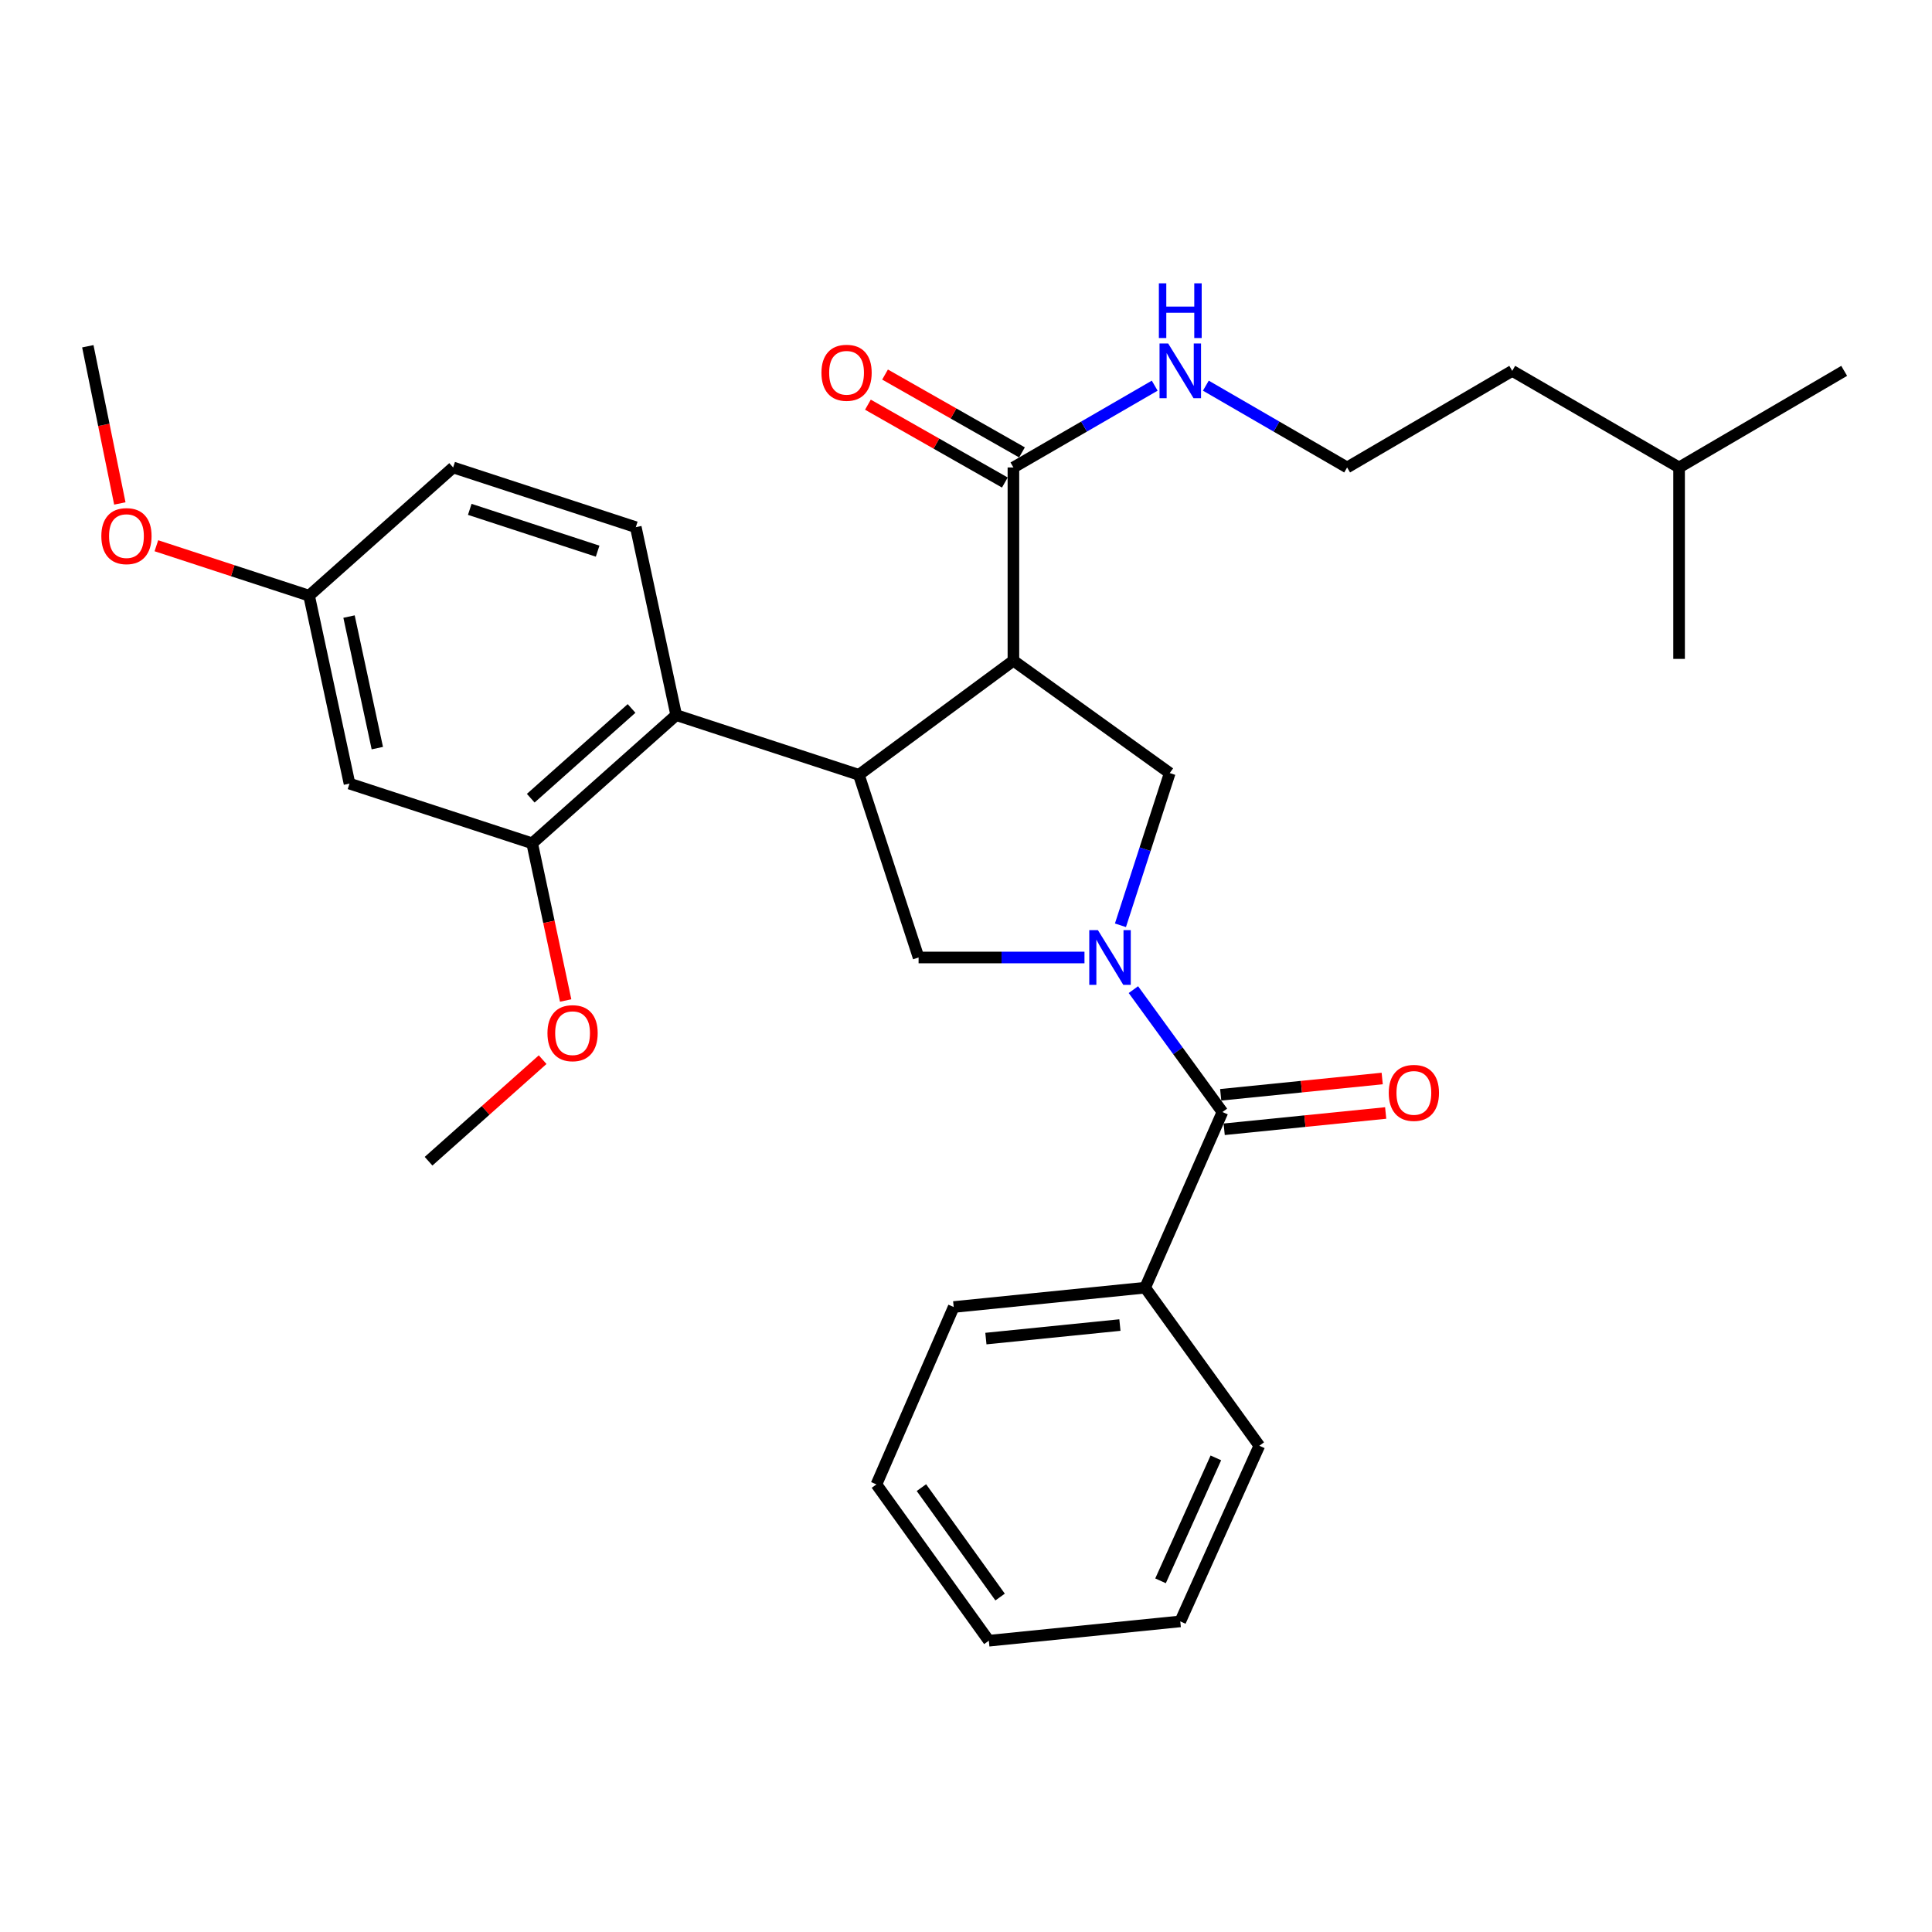 <?xml version='1.0' encoding='iso-8859-1'?>
<svg version='1.1' baseProfile='full'
              xmlns='http://www.w3.org/2000/svg'
                      xmlns:rdkit='http://www.rdkit.org/xml'
                      xmlns:xlink='http://www.w3.org/1999/xlink'
                  xml:space='preserve'
width='1000px' height='1000px' viewBox='0 0 1000 1000'>
<!-- END OF HEADER -->
<rect style='opacity:1.0;fill:#FFFFFF;stroke:none' width='1000' height='1000' x='0' y='0'> </rect>
<path class='bond-0' d='M 592.727,666.502 L 493.633,676.506' style='fill:none;fill-rule:evenodd;stroke:#000000;stroke-width:6px;stroke-linecap:butt;stroke-linejoin:miter;stroke-opacity:1' />
<path class='bond-0' d='M 579.664,685.847 L 510.298,692.85' style='fill:none;fill-rule:evenodd;stroke:#000000;stroke-width:6px;stroke-linecap:butt;stroke-linejoin:miter;stroke-opacity:1' />
<path class='bond-1' d='M 592.727,666.502 L 651.824,748.317' style='fill:none;fill-rule:evenodd;stroke:#000000;stroke-width:6px;stroke-linecap:butt;stroke-linejoin:miter;stroke-opacity:1' />
<path class='bond-2' d='M 592.727,666.502 L 632.733,575.589' style='fill:none;fill-rule:evenodd;stroke:#000000;stroke-width:6px;stroke-linecap:butt;stroke-linejoin:miter;stroke-opacity:1' />
<path class='bond-3' d='M 561.325,495.596 L 518.392,495.596' style='fill:none;fill-rule:evenodd;stroke:#0000FF;stroke-width:6px;stroke-linecap:butt;stroke-linejoin:miter;stroke-opacity:1' />
<path class='bond-3' d='M 518.392,495.596 L 475.458,495.596' style='fill:none;fill-rule:evenodd;stroke:#000000;stroke-width:6px;stroke-linecap:butt;stroke-linejoin:miter;stroke-opacity:1' />
<path class='bond-4' d='M 586.642,512.229 L 609.687,543.909' style='fill:none;fill-rule:evenodd;stroke:#0000FF;stroke-width:6px;stroke-linecap:butt;stroke-linejoin:miter;stroke-opacity:1' />
<path class='bond-4' d='M 609.687,543.909 L 632.733,575.589' style='fill:none;fill-rule:evenodd;stroke:#000000;stroke-width:6px;stroke-linecap:butt;stroke-linejoin:miter;stroke-opacity:1' />
<path class='bond-5' d='M 579.939,478.928 L 592.695,439.534' style='fill:none;fill-rule:evenodd;stroke:#0000FF;stroke-width:6px;stroke-linecap:butt;stroke-linejoin:miter;stroke-opacity:1' />
<path class='bond-5' d='M 592.695,439.534 L 605.451,400.14' style='fill:none;fill-rule:evenodd;stroke:#000000;stroke-width:6px;stroke-linecap:butt;stroke-linejoin:miter;stroke-opacity:1' />
<path class='bond-6' d='M 633.633,584.511 L 675.43,580.295' style='fill:none;fill-rule:evenodd;stroke:#000000;stroke-width:6px;stroke-linecap:butt;stroke-linejoin:miter;stroke-opacity:1' />
<path class='bond-6' d='M 675.43,580.295 L 717.227,576.079' style='fill:none;fill-rule:evenodd;stroke:#FF0000;stroke-width:6px;stroke-linecap:butt;stroke-linejoin:miter;stroke-opacity:1' />
<path class='bond-6' d='M 631.833,566.666 L 673.63,562.45' style='fill:none;fill-rule:evenodd;stroke:#000000;stroke-width:6px;stroke-linecap:butt;stroke-linejoin:miter;stroke-opacity:1' />
<path class='bond-6' d='M 673.63,562.45 L 715.427,558.234' style='fill:none;fill-rule:evenodd;stroke:#FF0000;stroke-width:6px;stroke-linecap:butt;stroke-linejoin:miter;stroke-opacity:1' />
<path class='bond-7' d='M 493.633,676.506 L 453.637,768.326' style='fill:none;fill-rule:evenodd;stroke:#000000;stroke-width:6px;stroke-linecap:butt;stroke-linejoin:miter;stroke-opacity:1' />
<path class='bond-8' d='M 651.824,748.317 L 610.911,839.231' style='fill:none;fill-rule:evenodd;stroke:#000000;stroke-width:6px;stroke-linecap:butt;stroke-linejoin:miter;stroke-opacity:1' />
<path class='bond-8' d='M 629.331,754.594 L 600.692,818.233' style='fill:none;fill-rule:evenodd;stroke:#000000;stroke-width:6px;stroke-linecap:butt;stroke-linejoin:miter;stroke-opacity:1' />
<path class='bond-9' d='M 475.458,495.596 L 444.549,401.046' style='fill:none;fill-rule:evenodd;stroke:#000000;stroke-width:6px;stroke-linecap:butt;stroke-linejoin:miter;stroke-opacity:1' />
<path class='bond-10' d='M 605.451,400.14 L 524.542,341.959' style='fill:none;fill-rule:evenodd;stroke:#000000;stroke-width:6px;stroke-linecap:butt;stroke-linejoin:miter;stroke-opacity:1' />
<path class='bond-11' d='M 524.542,341.959 L 524.542,241.958' style='fill:none;fill-rule:evenodd;stroke:#000000;stroke-width:6px;stroke-linecap:butt;stroke-linejoin:miter;stroke-opacity:1' />
<path class='bond-12' d='M 524.542,341.959 L 444.549,401.046' style='fill:none;fill-rule:evenodd;stroke:#000000;stroke-width:6px;stroke-linecap:butt;stroke-linejoin:miter;stroke-opacity:1' />
<path class='bond-13' d='M 444.549,401.046 L 349.999,370.137' style='fill:none;fill-rule:evenodd;stroke:#000000;stroke-width:6px;stroke-linecap:butt;stroke-linejoin:miter;stroke-opacity:1' />
<path class='bond-14' d='M 697.271,241.958 L 782.733,191.958' style='fill:none;fill-rule:evenodd;stroke:#000000;stroke-width:6px;stroke-linecap:butt;stroke-linejoin:miter;stroke-opacity:1' />
<path class='bond-15' d='M 697.271,241.958 L 660.708,220.79' style='fill:none;fill-rule:evenodd;stroke:#000000;stroke-width:6px;stroke-linecap:butt;stroke-linejoin:miter;stroke-opacity:1' />
<path class='bond-15' d='M 660.708,220.79 L 624.146,199.621' style='fill:none;fill-rule:evenodd;stroke:#0000FF;stroke-width:6px;stroke-linecap:butt;stroke-linejoin:miter;stroke-opacity:1' />
<path class='bond-16' d='M 524.542,241.958 L 561.109,220.789' style='fill:none;fill-rule:evenodd;stroke:#000000;stroke-width:6px;stroke-linecap:butt;stroke-linejoin:miter;stroke-opacity:1' />
<path class='bond-16' d='M 561.109,220.789 L 597.676,199.62' style='fill:none;fill-rule:evenodd;stroke:#0000FF;stroke-width:6px;stroke-linecap:butt;stroke-linejoin:miter;stroke-opacity:1' />
<path class='bond-17' d='M 528.974,234.162 L 493.536,214.017' style='fill:none;fill-rule:evenodd;stroke:#000000;stroke-width:6px;stroke-linecap:butt;stroke-linejoin:miter;stroke-opacity:1' />
<path class='bond-17' d='M 493.536,214.017 L 458.098,193.871' style='fill:none;fill-rule:evenodd;stroke:#FF0000;stroke-width:6px;stroke-linecap:butt;stroke-linejoin:miter;stroke-opacity:1' />
<path class='bond-17' d='M 520.11,249.754 L 484.672,229.609' style='fill:none;fill-rule:evenodd;stroke:#000000;stroke-width:6px;stroke-linecap:butt;stroke-linejoin:miter;stroke-opacity:1' />
<path class='bond-17' d='M 484.672,229.609 L 449.234,209.463' style='fill:none;fill-rule:evenodd;stroke:#FF0000;stroke-width:6px;stroke-linecap:butt;stroke-linejoin:miter;stroke-opacity:1' />
<path class='bond-18' d='M 869.093,241.958 L 782.733,191.958' style='fill:none;fill-rule:evenodd;stroke:#000000;stroke-width:6px;stroke-linecap:butt;stroke-linejoin:miter;stroke-opacity:1' />
<path class='bond-19' d='M 869.093,241.958 L 869.093,341.042' style='fill:none;fill-rule:evenodd;stroke:#000000;stroke-width:6px;stroke-linecap:butt;stroke-linejoin:miter;stroke-opacity:1' />
<path class='bond-20' d='M 869.093,241.958 L 954.545,191.958' style='fill:none;fill-rule:evenodd;stroke:#000000;stroke-width:6px;stroke-linecap:butt;stroke-linejoin:miter;stroke-opacity:1' />
<path class='bond-21' d='M 180.907,405.59 L 159.983,308.32' style='fill:none;fill-rule:evenodd;stroke:#000000;stroke-width:6px;stroke-linecap:butt;stroke-linejoin:miter;stroke-opacity:1' />
<path class='bond-21' d='M 195.303,387.227 L 180.656,319.138' style='fill:none;fill-rule:evenodd;stroke:#000000;stroke-width:6px;stroke-linecap:butt;stroke-linejoin:miter;stroke-opacity:1' />
<path class='bond-22' d='M 180.907,405.59 L 275.457,436.499' style='fill:none;fill-rule:evenodd;stroke:#000000;stroke-width:6px;stroke-linecap:butt;stroke-linejoin:miter;stroke-opacity:1' />
<path class='bond-23' d='M 275.457,436.499 L 349.999,370.137' style='fill:none;fill-rule:evenodd;stroke:#000000;stroke-width:6px;stroke-linecap:butt;stroke-linejoin:miter;stroke-opacity:1' />
<path class='bond-23' d='M 274.713,413.149 L 326.892,366.696' style='fill:none;fill-rule:evenodd;stroke:#000000;stroke-width:6px;stroke-linecap:butt;stroke-linejoin:miter;stroke-opacity:1' />
<path class='bond-24' d='M 275.457,436.499 L 284.118,477.177' style='fill:none;fill-rule:evenodd;stroke:#000000;stroke-width:6px;stroke-linecap:butt;stroke-linejoin:miter;stroke-opacity:1' />
<path class='bond-24' d='M 284.118,477.177 L 292.779,517.856' style='fill:none;fill-rule:evenodd;stroke:#FF0000;stroke-width:6px;stroke-linecap:butt;stroke-linejoin:miter;stroke-opacity:1' />
<path class='bond-25' d='M 349.999,370.137 L 329.085,272.867' style='fill:none;fill-rule:evenodd;stroke:#000000;stroke-width:6px;stroke-linecap:butt;stroke-linejoin:miter;stroke-opacity:1' />
<path class='bond-26' d='M 329.085,272.867 L 234.545,241.958' style='fill:none;fill-rule:evenodd;stroke:#000000;stroke-width:6px;stroke-linecap:butt;stroke-linejoin:miter;stroke-opacity:1' />
<path class='bond-26' d='M 309.33,285.278 L 243.152,263.642' style='fill:none;fill-rule:evenodd;stroke:#000000;stroke-width:6px;stroke-linecap:butt;stroke-linejoin:miter;stroke-opacity:1' />
<path class='bond-27' d='M 159.983,308.32 L 234.545,241.958' style='fill:none;fill-rule:evenodd;stroke:#000000;stroke-width:6px;stroke-linecap:butt;stroke-linejoin:miter;stroke-opacity:1' />
<path class='bond-28' d='M 159.983,308.32 L 120.461,295.397' style='fill:none;fill-rule:evenodd;stroke:#000000;stroke-width:6px;stroke-linecap:butt;stroke-linejoin:miter;stroke-opacity:1' />
<path class='bond-28' d='M 120.461,295.397 L 80.939,282.474' style='fill:none;fill-rule:evenodd;stroke:#FF0000;stroke-width:6px;stroke-linecap:butt;stroke-linejoin:miter;stroke-opacity:1' />
<path class='bond-29' d='M 280.867,548.48 L 251.344,574.764' style='fill:none;fill-rule:evenodd;stroke:#FF0000;stroke-width:6px;stroke-linecap:butt;stroke-linejoin:miter;stroke-opacity:1' />
<path class='bond-29' d='M 251.344,574.764 L 221.82,601.047' style='fill:none;fill-rule:evenodd;stroke:#000000;stroke-width:6px;stroke-linecap:butt;stroke-linejoin:miter;stroke-opacity:1' />
<path class='bond-30' d='M 62.026,260.586 L 53.74,219.905' style='fill:none;fill-rule:evenodd;stroke:#FF0000;stroke-width:6px;stroke-linecap:butt;stroke-linejoin:miter;stroke-opacity:1' />
<path class='bond-30' d='M 53.74,219.905 L 45.455,179.224' style='fill:none;fill-rule:evenodd;stroke:#000000;stroke-width:6px;stroke-linecap:butt;stroke-linejoin:miter;stroke-opacity:1' />
<path class='bond-31' d='M 453.637,768.326 L 511.818,849.235' style='fill:none;fill-rule:evenodd;stroke:#000000;stroke-width:6px;stroke-linecap:butt;stroke-linejoin:miter;stroke-opacity:1' />
<path class='bond-31' d='M 476.925,769.991 L 517.652,826.627' style='fill:none;fill-rule:evenodd;stroke:#000000;stroke-width:6px;stroke-linecap:butt;stroke-linejoin:miter;stroke-opacity:1' />
<path class='bond-32' d='M 610.911,839.231 L 511.818,849.235' style='fill:none;fill-rule:evenodd;stroke:#000000;stroke-width:6px;stroke-linecap:butt;stroke-linejoin:miter;stroke-opacity:1' />
<path  class='atom-1' d='M 568.282 481.436
L 577.562 496.436
Q 578.482 497.916, 579.962 500.596
Q 581.442 503.276, 581.522 503.436
L 581.522 481.436
L 585.282 481.436
L 585.282 509.756
L 581.402 509.756
L 571.442 493.356
Q 570.282 491.436, 569.042 489.236
Q 567.842 487.036, 567.482 486.356
L 567.482 509.756
L 563.802 509.756
L 563.802 481.436
L 568.282 481.436
' fill='#0000FF'/>
<path  class='atom-3' d='M 718.816 565.675
Q 718.816 558.875, 722.176 555.075
Q 725.536 551.275, 731.816 551.275
Q 738.096 551.275, 741.456 555.075
Q 744.816 558.875, 744.816 565.675
Q 744.816 572.555, 741.416 576.475
Q 738.016 580.355, 731.816 580.355
Q 725.576 580.355, 722.176 576.475
Q 718.816 572.595, 718.816 565.675
M 731.816 577.155
Q 736.136 577.155, 738.456 574.275
Q 740.816 571.355, 740.816 565.675
Q 740.816 560.115, 738.456 557.315
Q 736.136 554.475, 731.816 554.475
Q 727.496 554.475, 725.136 557.275
Q 722.816 560.075, 722.816 565.675
Q 722.816 571.395, 725.136 574.275
Q 727.496 577.155, 731.816 577.155
' fill='#FF0000'/>
<path  class='atom-12' d='M 604.651 177.798
L 613.931 192.798
Q 614.851 194.278, 616.331 196.958
Q 617.811 199.638, 617.891 199.798
L 617.891 177.798
L 621.651 177.798
L 621.651 206.118
L 617.771 206.118
L 607.811 189.718
Q 606.651 187.798, 605.411 185.598
Q 604.211 183.398, 603.851 182.718
L 603.851 206.118
L 600.171 206.118
L 600.171 177.798
L 604.651 177.798
' fill='#0000FF'/>
<path  class='atom-12' d='M 599.831 146.646
L 603.671 146.646
L 603.671 158.686
L 618.151 158.686
L 618.151 146.646
L 621.991 146.646
L 621.991 174.966
L 618.151 174.966
L 618.151 161.886
L 603.671 161.886
L 603.671 174.966
L 599.831 174.966
L 599.831 146.646
' fill='#0000FF'/>
<path  class='atom-13' d='M 425.182 192.945
Q 425.182 186.145, 428.542 182.345
Q 431.902 178.545, 438.182 178.545
Q 444.462 178.545, 447.822 182.345
Q 451.182 186.145, 451.182 192.945
Q 451.182 199.825, 447.782 203.745
Q 444.382 207.625, 438.182 207.625
Q 431.942 207.625, 428.542 203.745
Q 425.182 199.865, 425.182 192.945
M 438.182 204.425
Q 442.502 204.425, 444.822 201.545
Q 447.182 198.625, 447.182 192.945
Q 447.182 187.385, 444.822 184.585
Q 442.502 181.745, 438.182 181.745
Q 433.862 181.745, 431.502 184.545
Q 429.182 187.345, 429.182 192.945
Q 429.182 198.665, 431.502 201.545
Q 433.862 204.425, 438.182 204.425
' fill='#FF0000'/>
<path  class='atom-21' d='M 283.362 534.766
Q 283.362 527.966, 286.722 524.166
Q 290.082 520.366, 296.362 520.366
Q 302.642 520.366, 306.002 524.166
Q 309.362 527.966, 309.362 534.766
Q 309.362 541.646, 305.962 545.566
Q 302.562 549.446, 296.362 549.446
Q 290.122 549.446, 286.722 545.566
Q 283.362 541.686, 283.362 534.766
M 296.362 546.246
Q 300.682 546.246, 303.002 543.366
Q 305.362 540.446, 305.362 534.766
Q 305.362 529.206, 303.002 526.406
Q 300.682 523.566, 296.362 523.566
Q 292.042 523.566, 289.682 526.366
Q 287.362 529.166, 287.362 534.766
Q 287.362 540.486, 289.682 543.366
Q 292.042 546.246, 296.362 546.246
' fill='#FF0000'/>
<path  class='atom-22' d='M 52.453 277.491
Q 52.453 270.691, 55.813 266.891
Q 59.173 263.091, 65.453 263.091
Q 71.733 263.091, 75.093 266.891
Q 78.453 270.691, 78.453 277.491
Q 78.453 284.371, 75.053 288.291
Q 71.653 292.171, 65.453 292.171
Q 59.213 292.171, 55.813 288.291
Q 52.453 284.411, 52.453 277.491
M 65.453 288.971
Q 69.773 288.971, 72.093 286.091
Q 74.453 283.171, 74.453 277.491
Q 74.453 271.931, 72.093 269.131
Q 69.773 266.291, 65.453 266.291
Q 61.133 266.291, 58.773 269.091
Q 56.453 271.891, 56.453 277.491
Q 56.453 283.211, 58.773 286.091
Q 61.133 288.971, 65.453 288.971
' fill='#FF0000'/>
</svg>
